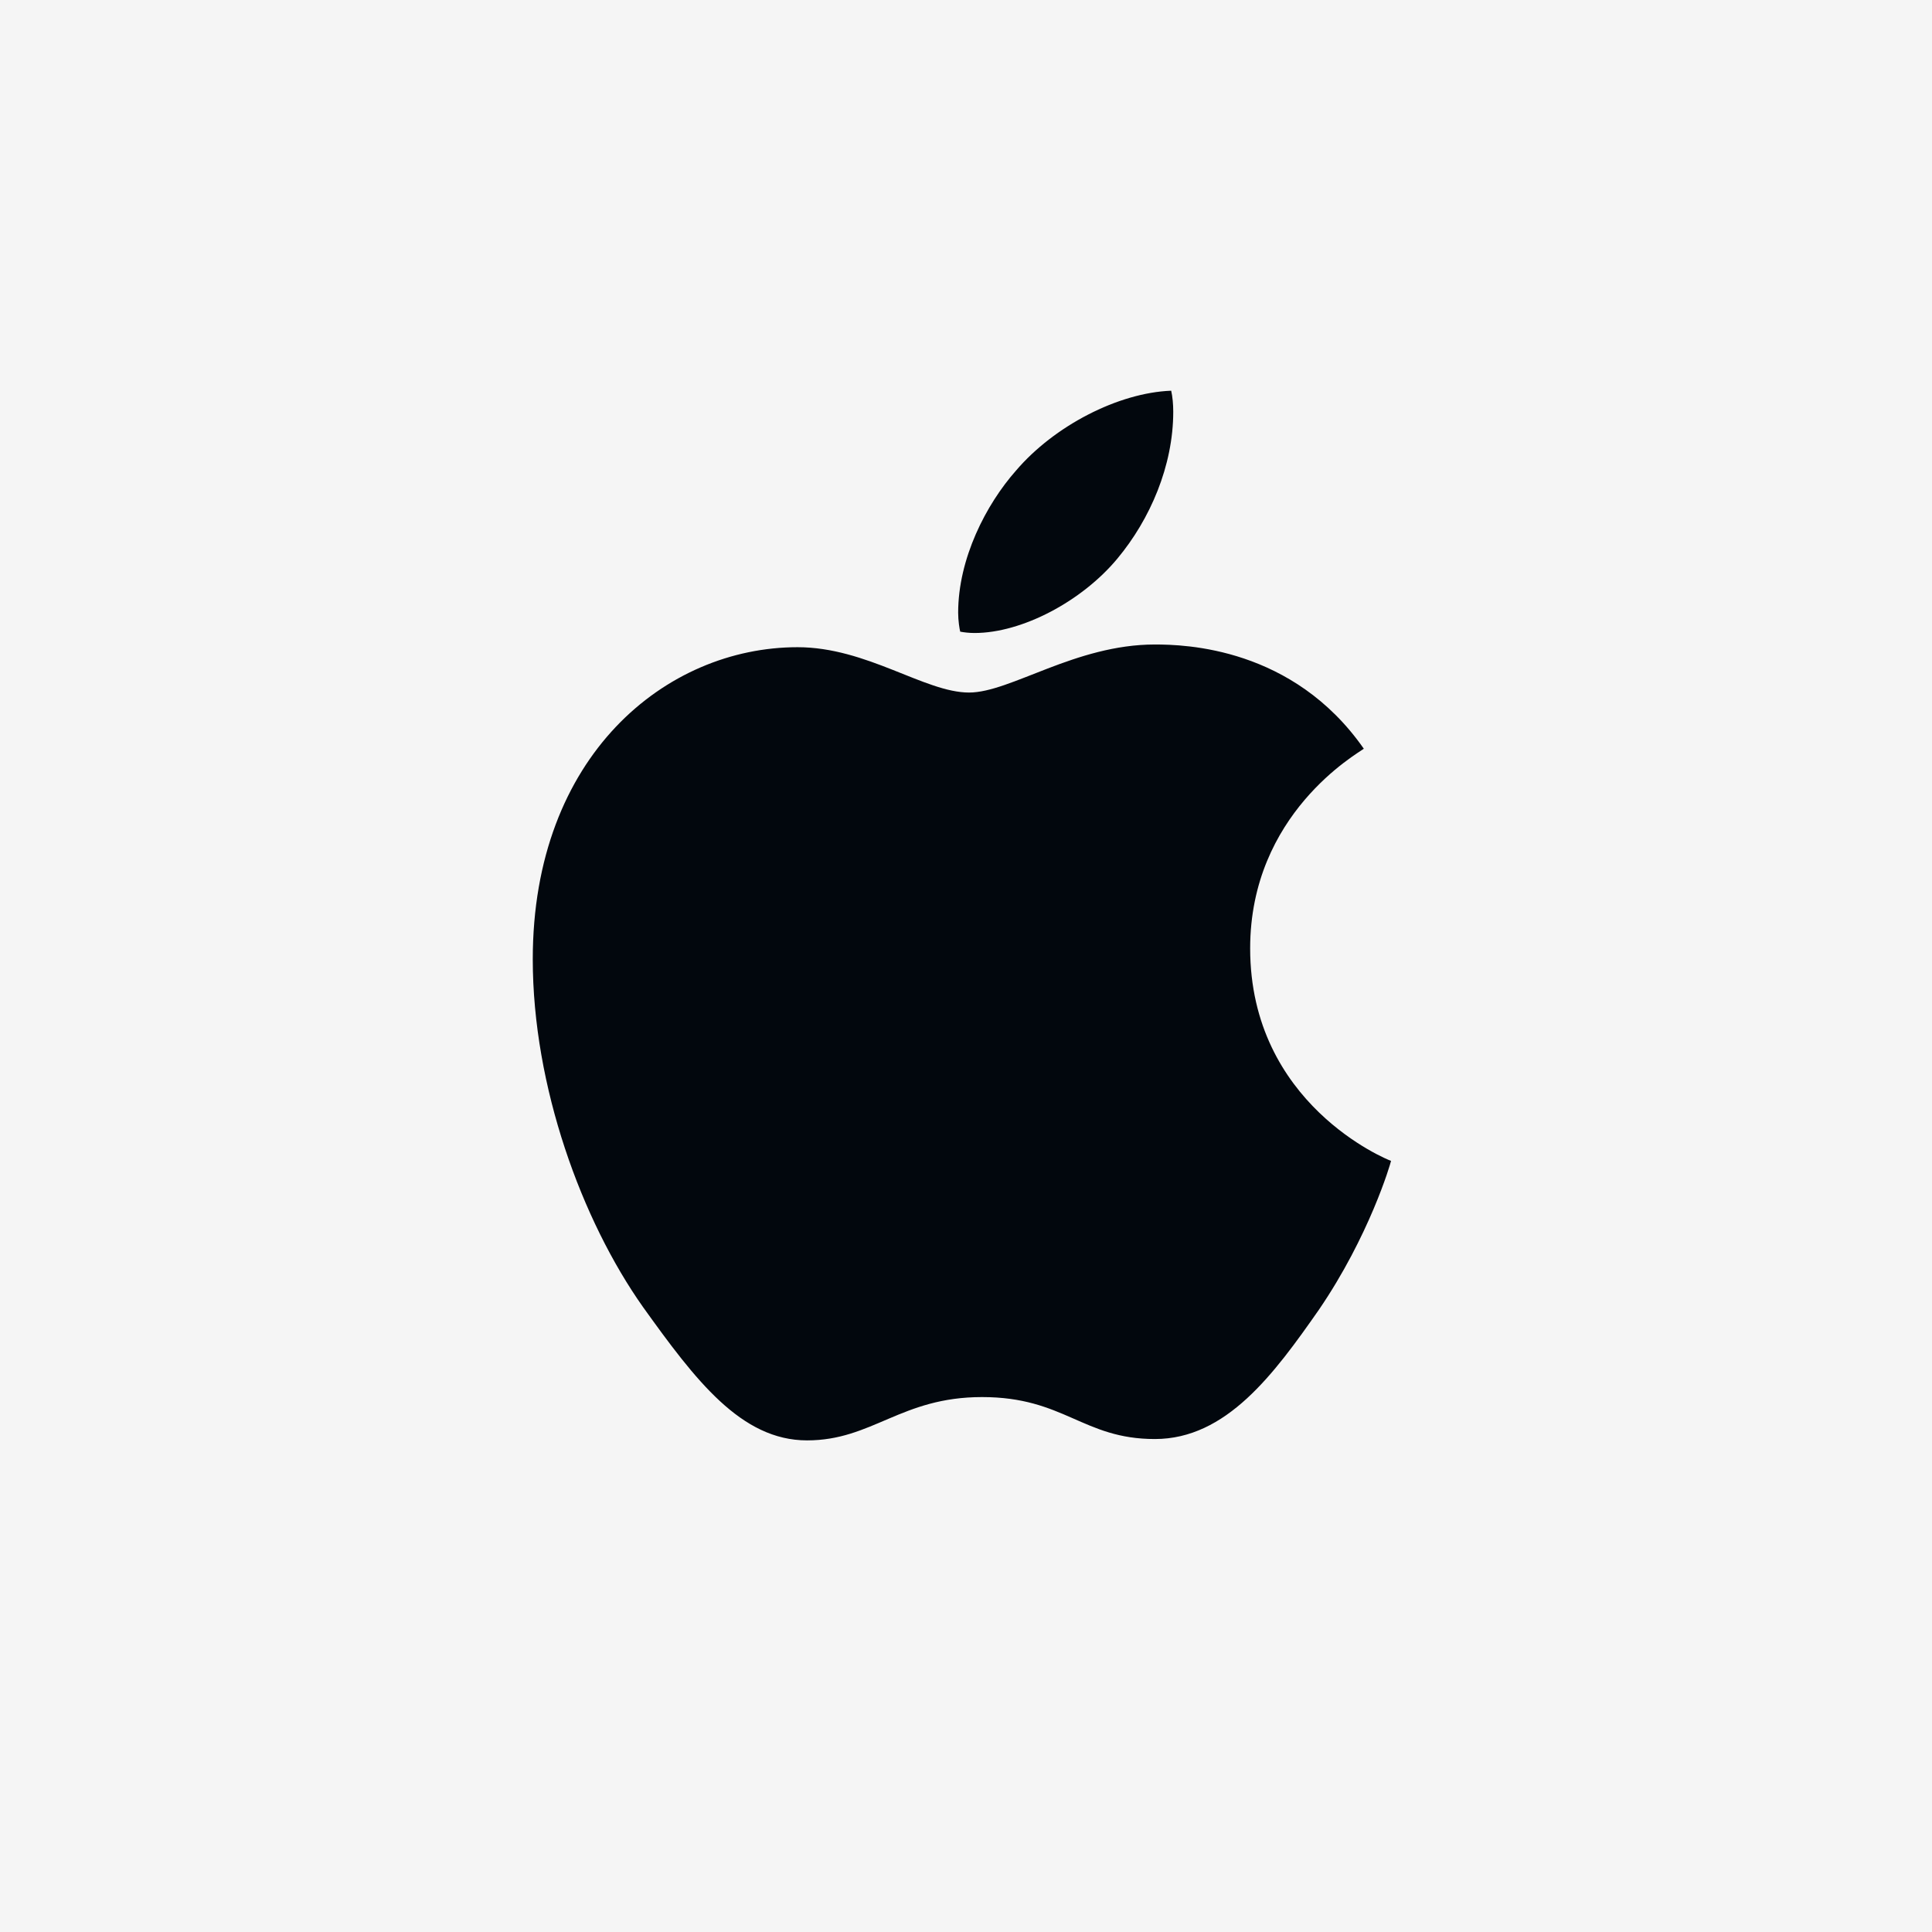 <?xml version="1.0" encoding="UTF-8"?> <svg xmlns="http://www.w3.org/2000/svg" width="100" height="100" viewBox="0 0 100 100" fill="none"> <rect width="100" height="100" fill="#F5F5F5"></rect> <path d="M57.838 28.91C59.529 26.879 60.727 24.111 60.727 21.309C60.727 20.924 60.691 20.538 60.621 20.223C57.873 20.328 54.562 22.045 52.589 24.357C51.039 26.108 49.594 28.91 49.594 31.713C49.594 32.133 49.665 32.553 49.7 32.694C49.876 32.729 50.158 32.764 50.44 32.764C52.906 32.764 56.006 31.117 57.838 28.91ZM59.776 33.359C55.654 33.359 52.307 35.846 50.158 35.846C47.868 35.846 44.874 33.499 41.281 33.499C34.481 33.499 27.576 39.104 27.576 49.648C27.576 56.233 30.113 63.169 33.283 67.653C35.996 71.436 38.356 74.554 41.774 74.554C45.156 74.554 46.635 72.312 50.828 72.312C55.09 72.312 56.041 74.484 59.776 74.484C63.475 74.484 65.941 71.121 68.266 67.793C70.873 63.975 71.965 60.262 72 60.087C71.789 60.017 64.708 57.144 64.708 49.087C64.708 42.117 70.274 38.999 70.591 38.754C66.927 33.499 61.326 33.359 59.776 33.359Z" fill="#02070D"></path> </svg> 